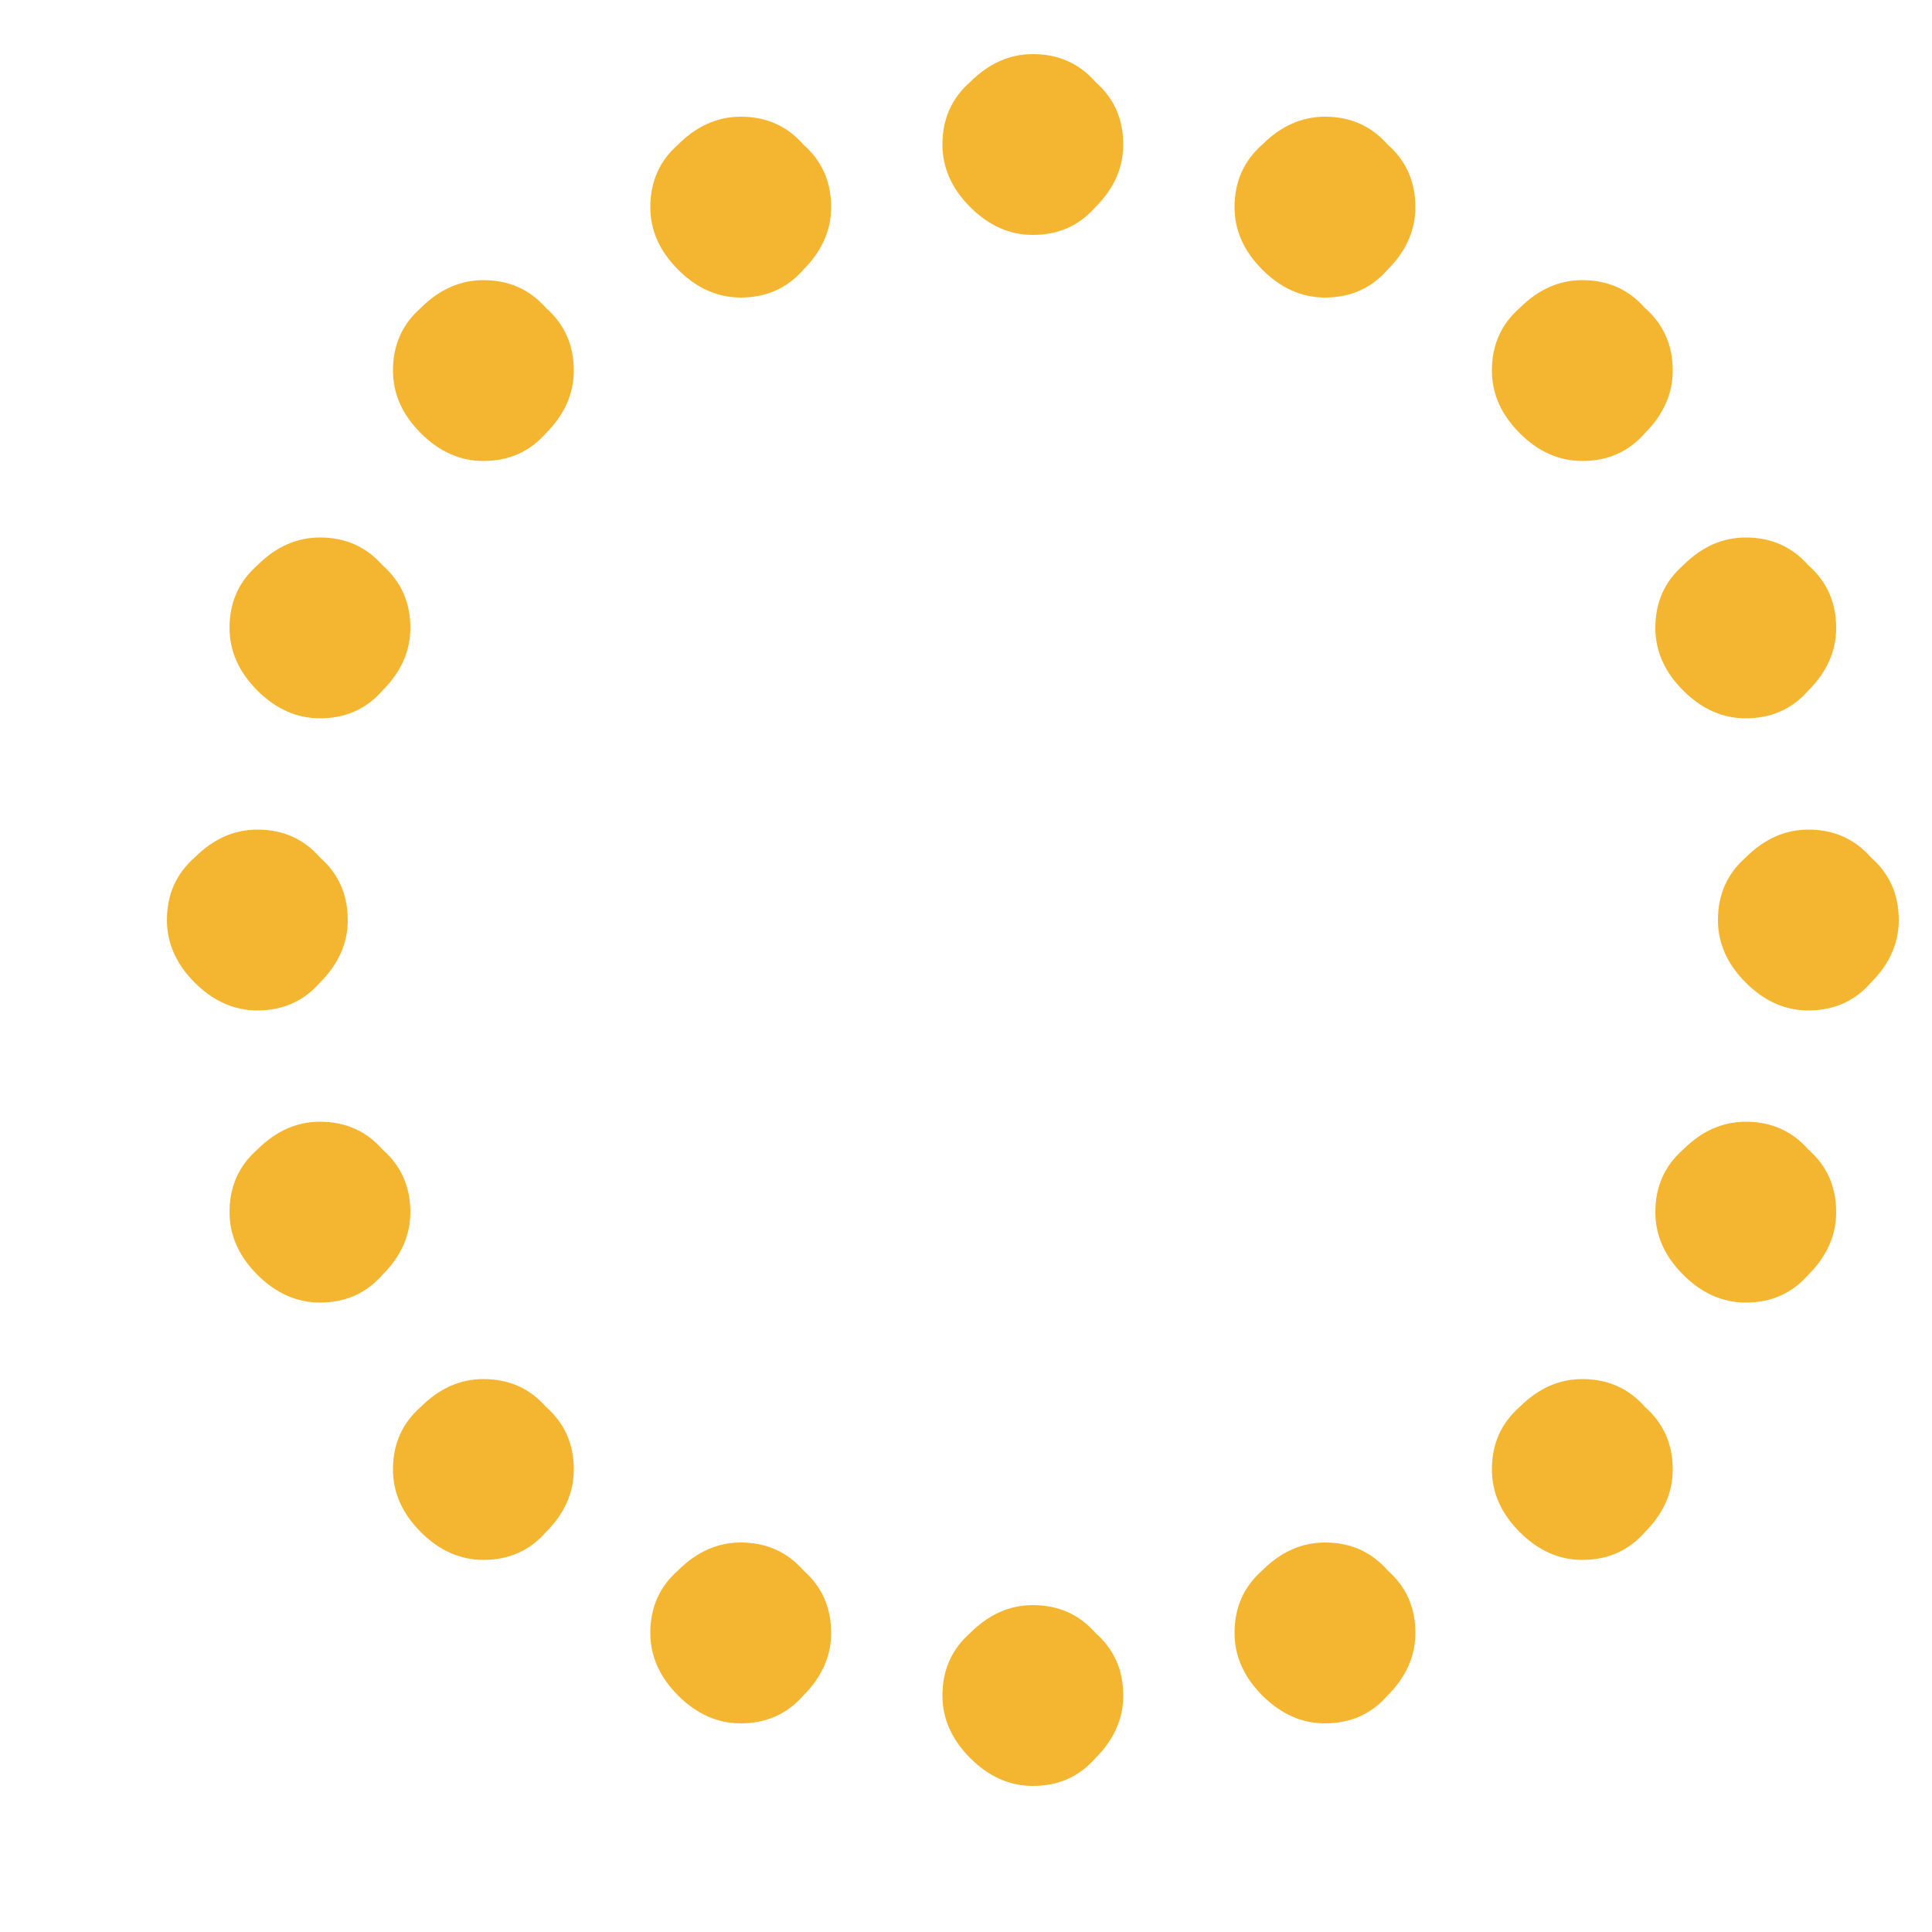 <?xml version="1.0" encoding="UTF-8"?> <svg xmlns="http://www.w3.org/2000/svg" width="10" height="10" viewBox="0 0 10 10" fill="none"><path d="M3.834 0.604C3.966 0.604 4.074 0.652 4.158 0.748C4.254 0.832 4.302 0.94 4.302 1.072C4.302 1.192 4.254 1.3 4.158 1.396C4.074 1.492 3.966 1.54 3.834 1.54C3.714 1.54 3.606 1.492 3.51 1.396C3.414 1.3 3.366 1.192 3.366 1.072C3.366 0.94 3.414 0.832 3.51 0.748C3.606 0.652 3.714 0.604 3.834 0.604ZM6.858 0.604C6.99 0.604 7.098 0.652 7.182 0.748C7.278 0.832 7.326 0.94 7.326 1.072C7.326 1.192 7.278 1.3 7.182 1.396C7.098 1.492 6.99 1.54 6.858 1.54C6.738 1.54 6.63 1.492 6.534 1.396C6.438 1.3 6.39 1.192 6.39 1.072C6.39 0.94 6.438 0.832 6.534 0.748C6.63 0.652 6.738 0.604 6.858 0.604ZM3.834 7.984C3.966 7.984 4.074 8.032 4.158 8.128C4.254 8.212 4.302 8.32 4.302 8.452C4.302 8.572 4.254 8.68 4.158 8.776C4.074 8.872 3.966 8.92 3.834 8.92C3.714 8.92 3.606 8.872 3.51 8.776C3.414 8.68 3.366 8.572 3.366 8.452C3.366 8.32 3.414 8.212 3.51 8.128C3.606 8.032 3.714 7.984 3.834 7.984ZM6.858 7.984C6.99 7.984 7.098 8.032 7.182 8.128C7.278 8.212 7.326 8.32 7.326 8.452C7.326 8.572 7.278 8.68 7.182 8.776C7.098 8.872 6.99 8.92 6.858 8.92C6.738 8.92 6.63 8.872 6.534 8.776C6.438 8.68 6.39 8.572 6.39 8.452C6.39 8.32 6.438 8.212 6.534 8.128C6.63 8.032 6.738 7.984 6.858 7.984ZM5.346 0.28C5.478 0.28 5.586 0.328 5.67 0.424C5.766 0.508 5.814 0.616 5.814 0.748C5.814 0.868 5.766 0.976 5.67 1.072C5.586 1.168 5.478 1.216 5.346 1.216C5.226 1.216 5.118 1.168 5.022 1.072C4.926 0.976 4.878 0.868 4.878 0.748C4.878 0.616 4.926 0.508 5.022 0.424C5.118 0.328 5.226 0.28 5.346 0.28ZM5.346 8.308C5.478 8.308 5.586 8.356 5.67 8.452C5.766 8.536 5.814 8.644 5.814 8.776C5.814 8.896 5.766 9.004 5.67 9.1C5.586 9.196 5.478 9.244 5.346 9.244C5.226 9.244 5.118 9.196 5.022 9.1C4.926 9.004 4.878 8.896 4.878 8.776C4.878 8.644 4.926 8.536 5.022 8.452C5.118 8.356 5.226 8.308 5.346 8.308ZM0.864 4.762C0.864 4.63 0.912 4.522 1.008 4.438C1.104 4.342 1.212 4.294 1.332 4.294C1.464 4.294 1.572 4.342 1.656 4.438C1.752 4.522 1.8 4.63 1.8 4.762C1.8 4.882 1.752 4.99 1.656 5.086C1.572 5.182 1.464 5.23 1.332 5.23C1.212 5.23 1.104 5.182 1.008 5.086C0.912 4.99 0.864 4.882 0.864 4.762ZM8.892 4.762C8.892 4.63 8.94 4.522 9.036 4.438C9.132 4.342 9.24 4.294 9.36 4.294C9.492 4.294 9.6 4.342 9.684 4.438C9.78 4.522 9.828 4.63 9.828 4.762C9.828 4.882 9.78 4.99 9.684 5.086C9.6 5.182 9.492 5.23 9.36 5.23C9.24 5.23 9.132 5.182 9.036 5.086C8.94 4.99 8.892 4.882 8.892 4.762ZM2.034 7.606C2.034 7.474 2.082 7.366 2.178 7.282C2.274 7.186 2.382 7.138 2.502 7.138C2.634 7.138 2.742 7.186 2.826 7.282C2.922 7.366 2.97 7.474 2.97 7.606C2.97 7.726 2.922 7.834 2.826 7.93C2.742 8.026 2.634 8.074 2.502 8.074C2.382 8.074 2.274 8.026 2.178 7.93C2.082 7.834 2.034 7.726 2.034 7.606ZM2.034 1.918C2.034 1.786 2.082 1.678 2.178 1.594C2.274 1.498 2.382 1.45 2.502 1.45C2.634 1.45 2.742 1.498 2.826 1.594C2.922 1.678 2.97 1.786 2.97 1.918C2.97 2.038 2.922 2.146 2.826 2.242C2.742 2.338 2.634 2.386 2.502 2.386C2.382 2.386 2.274 2.338 2.178 2.242C2.082 2.146 2.034 2.038 2.034 1.918ZM7.722 7.606C7.722 7.474 7.77 7.366 7.866 7.282C7.962 7.186 8.07 7.138 8.19 7.138C8.322 7.138 8.43 7.186 8.514 7.282C8.61 7.366 8.658 7.474 8.658 7.606C8.658 7.726 8.61 7.834 8.514 7.93C8.43 8.026 8.322 8.074 8.19 8.074C8.07 8.074 7.962 8.026 7.866 7.93C7.77 7.834 7.722 7.726 7.722 7.606ZM7.722 1.918C7.722 1.786 7.77 1.678 7.866 1.594C7.962 1.498 8.07 1.45 8.19 1.45C8.322 1.45 8.43 1.498 8.514 1.594C8.61 1.678 8.658 1.786 8.658 1.918C8.658 2.038 8.61 2.146 8.514 2.242C8.43 2.338 8.322 2.386 8.19 2.386C8.07 2.386 7.962 2.338 7.866 2.242C7.77 2.146 7.722 2.038 7.722 1.918ZM1.188 6.274C1.188 6.142 1.236 6.034 1.332 5.95C1.428 5.854 1.536 5.806 1.656 5.806C1.788 5.806 1.896 5.854 1.98 5.95C2.076 6.034 2.124 6.142 2.124 6.274C2.124 6.394 2.076 6.502 1.98 6.598C1.896 6.694 1.788 6.742 1.656 6.742C1.536 6.742 1.428 6.694 1.332 6.598C1.236 6.502 1.188 6.394 1.188 6.274ZM1.188 3.25C1.188 3.118 1.236 3.01 1.332 2.926C1.428 2.83 1.536 2.782 1.656 2.782C1.788 2.782 1.896 2.83 1.98 2.926C2.076 3.01 2.124 3.118 2.124 3.25C2.124 3.37 2.076 3.478 1.98 3.574C1.896 3.67 1.788 3.718 1.656 3.718C1.536 3.718 1.428 3.67 1.332 3.574C1.236 3.478 1.188 3.37 1.188 3.25ZM8.568 6.274C8.568 6.142 8.616 6.034 8.712 5.95C8.808 5.854 8.916 5.806 9.036 5.806C9.168 5.806 9.276 5.854 9.36 5.95C9.456 6.034 9.504 6.142 9.504 6.274C9.504 6.394 9.456 6.502 9.36 6.598C9.276 6.694 9.168 6.742 9.036 6.742C8.916 6.742 8.808 6.694 8.712 6.598C8.616 6.502 8.568 6.394 8.568 6.274ZM8.568 3.25C8.568 3.118 8.616 3.01 8.712 2.926C8.808 2.83 8.916 2.782 9.036 2.782C9.168 2.782 9.276 2.83 9.36 2.926C9.456 3.01 9.504 3.118 9.504 3.25C9.504 3.37 9.456 3.478 9.36 3.574C9.276 3.67 9.168 3.718 9.036 3.718C8.916 3.718 8.808 3.67 8.712 3.574C8.616 3.478 8.568 3.37 8.568 3.25Z" fill="#F4B631"></path></svg> 